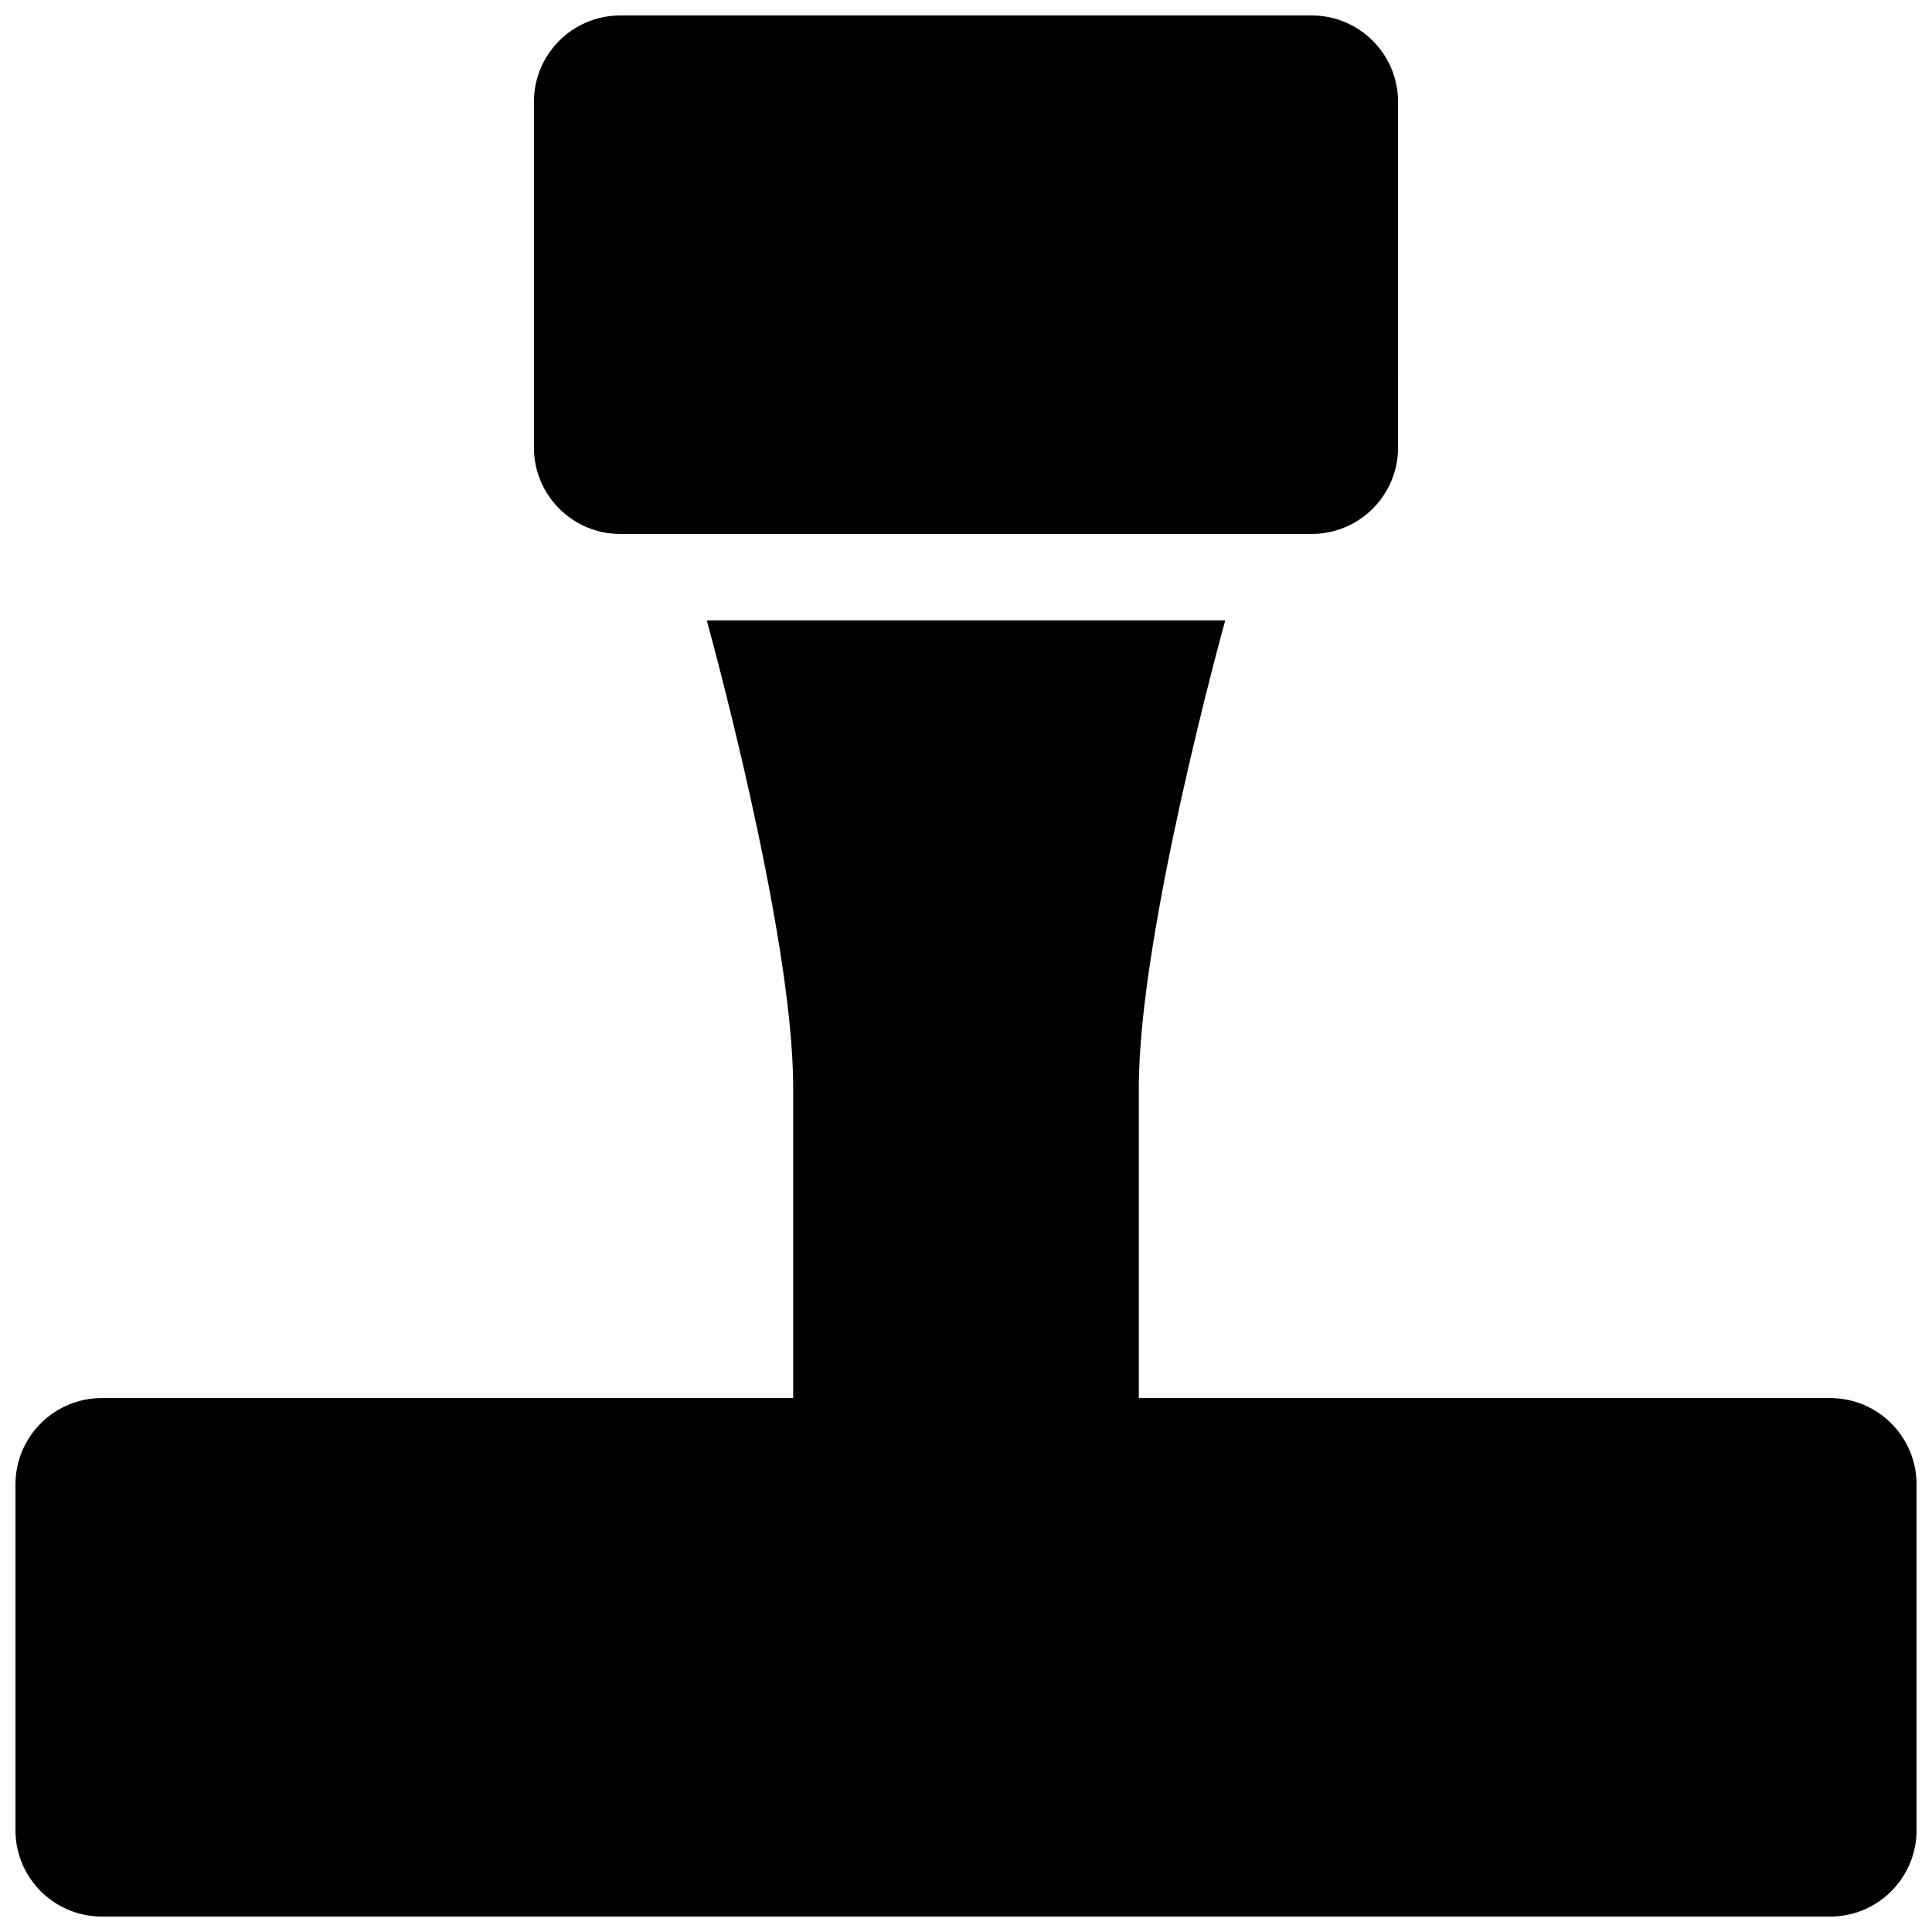 <?xml version="1.0" encoding="UTF-8"?>
<!-- Uploaded to: SVG Repo, www.svgrepo.com, Generator: SVG Repo Mixer Tools -->
<svg width="800px" height="800px" version="1.1" viewBox="144 144 512 512" xmlns="http://www.w3.org/2000/svg">
 <defs>
  <clipPath id="b">
   <path d="m285 148.09h230v137.91h-230z"/>
  </clipPath>
  <clipPath id="a">
   <path d="m148.09 308h503.81v343.9h-503.81z"/>
  </clipPath>
 </defs>
 <g>
  <g clip-path="url(#b)">
   <path d="m491.6 285.5c12.664 0 22.902-10.258 22.902-22.902l-0.004-91.598c0-12.641-10.238-22.902-22.902-22.902h-183.2c-12.664 0-22.902 10.258-22.902 22.902v91.602c0 12.641 10.238 22.902 22.902 22.902z"/>
  </g>
  <g clip-path="url(#a)">
   <path d="m629 514.5h-183.2v-82.441c0-41.223 22.902-123.66 22.902-123.66h-68.703l-68.703 0.004s22.902 82.441 22.902 123.66v82.438h-183.2c-12.664 0-22.902 10.258-22.902 22.902v91.602c0 12.641 10.238 22.902 22.902 22.902h458.01c12.664 0 22.902-10.258 22.902-22.902v-91.602c-0.004-12.641-10.238-22.902-22.902-22.902z"/>
  </g>
 </g>
</svg>